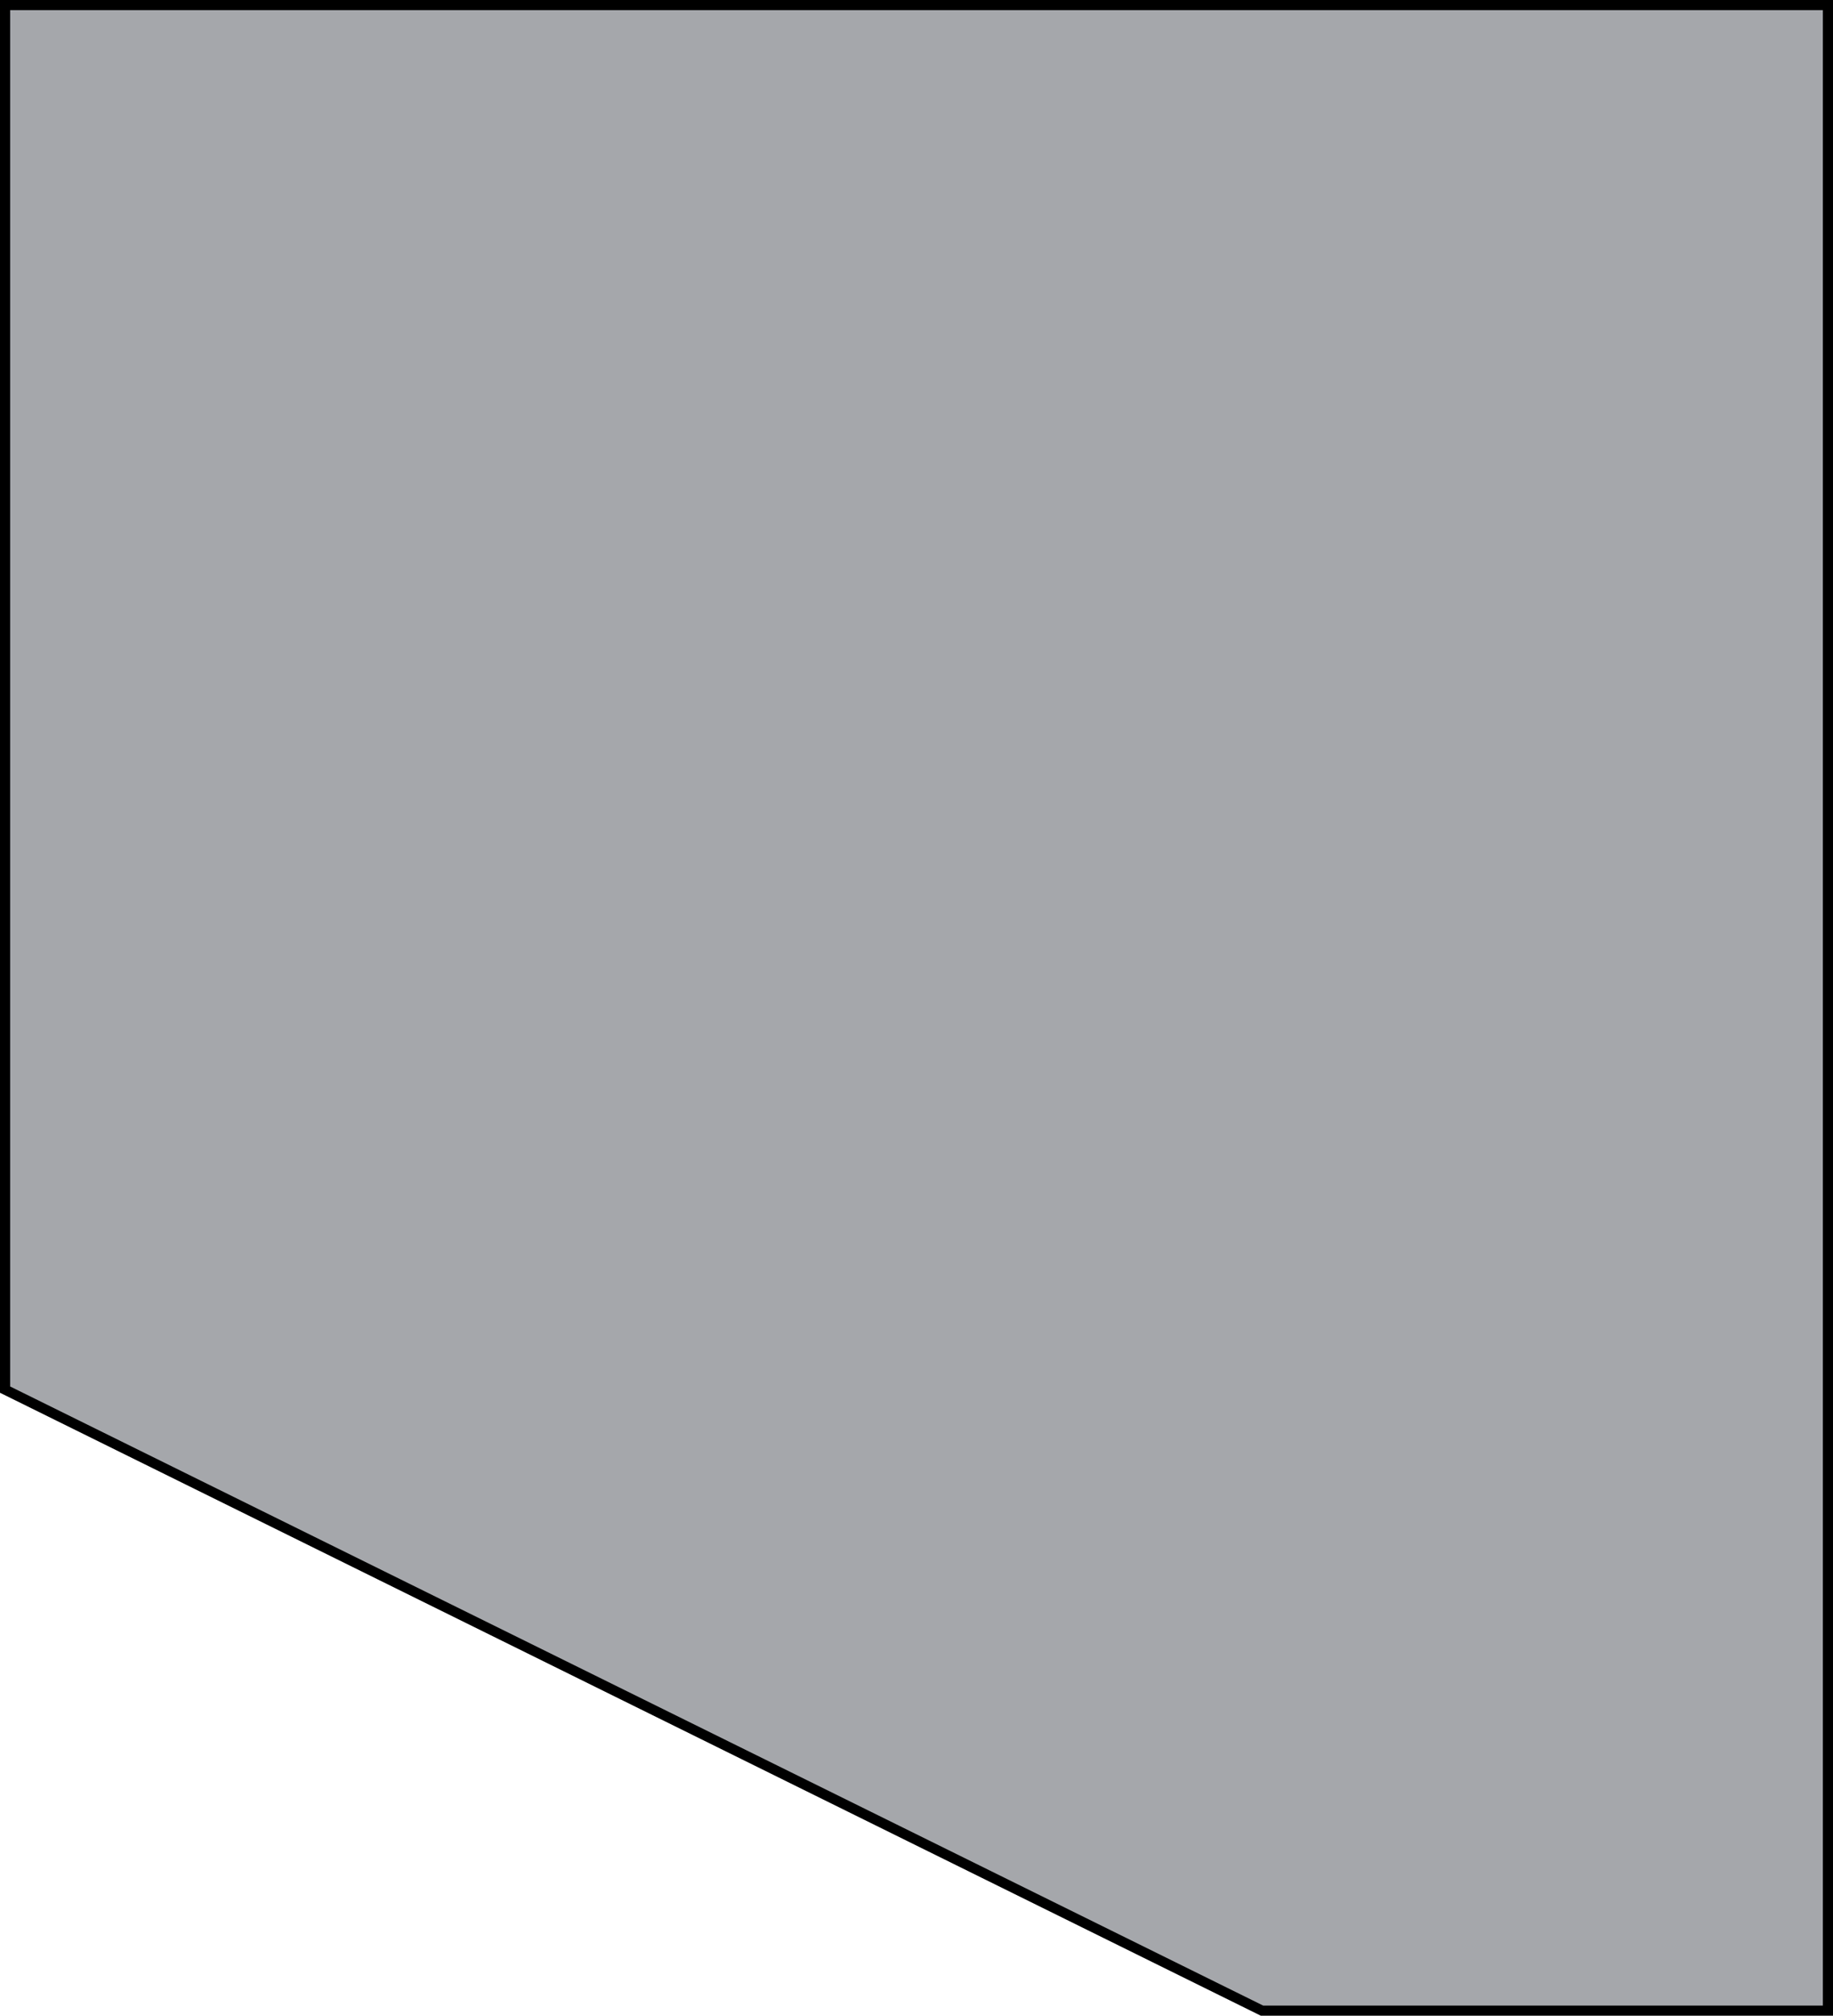 <?xml version="1.0" encoding="UTF-8"?> <svg xmlns="http://www.w3.org/2000/svg" width="181" height="199" viewBox="0 0 181 199" fill="none"> <path d="M180.5 0.5L180.5 198.5H124.617L0.5 137.189L0.5 0.5L115.5 0.5L180.5 0.5Z" fill="#4C5159" fill-opacity="0.5" stroke="black"></path> </svg> 